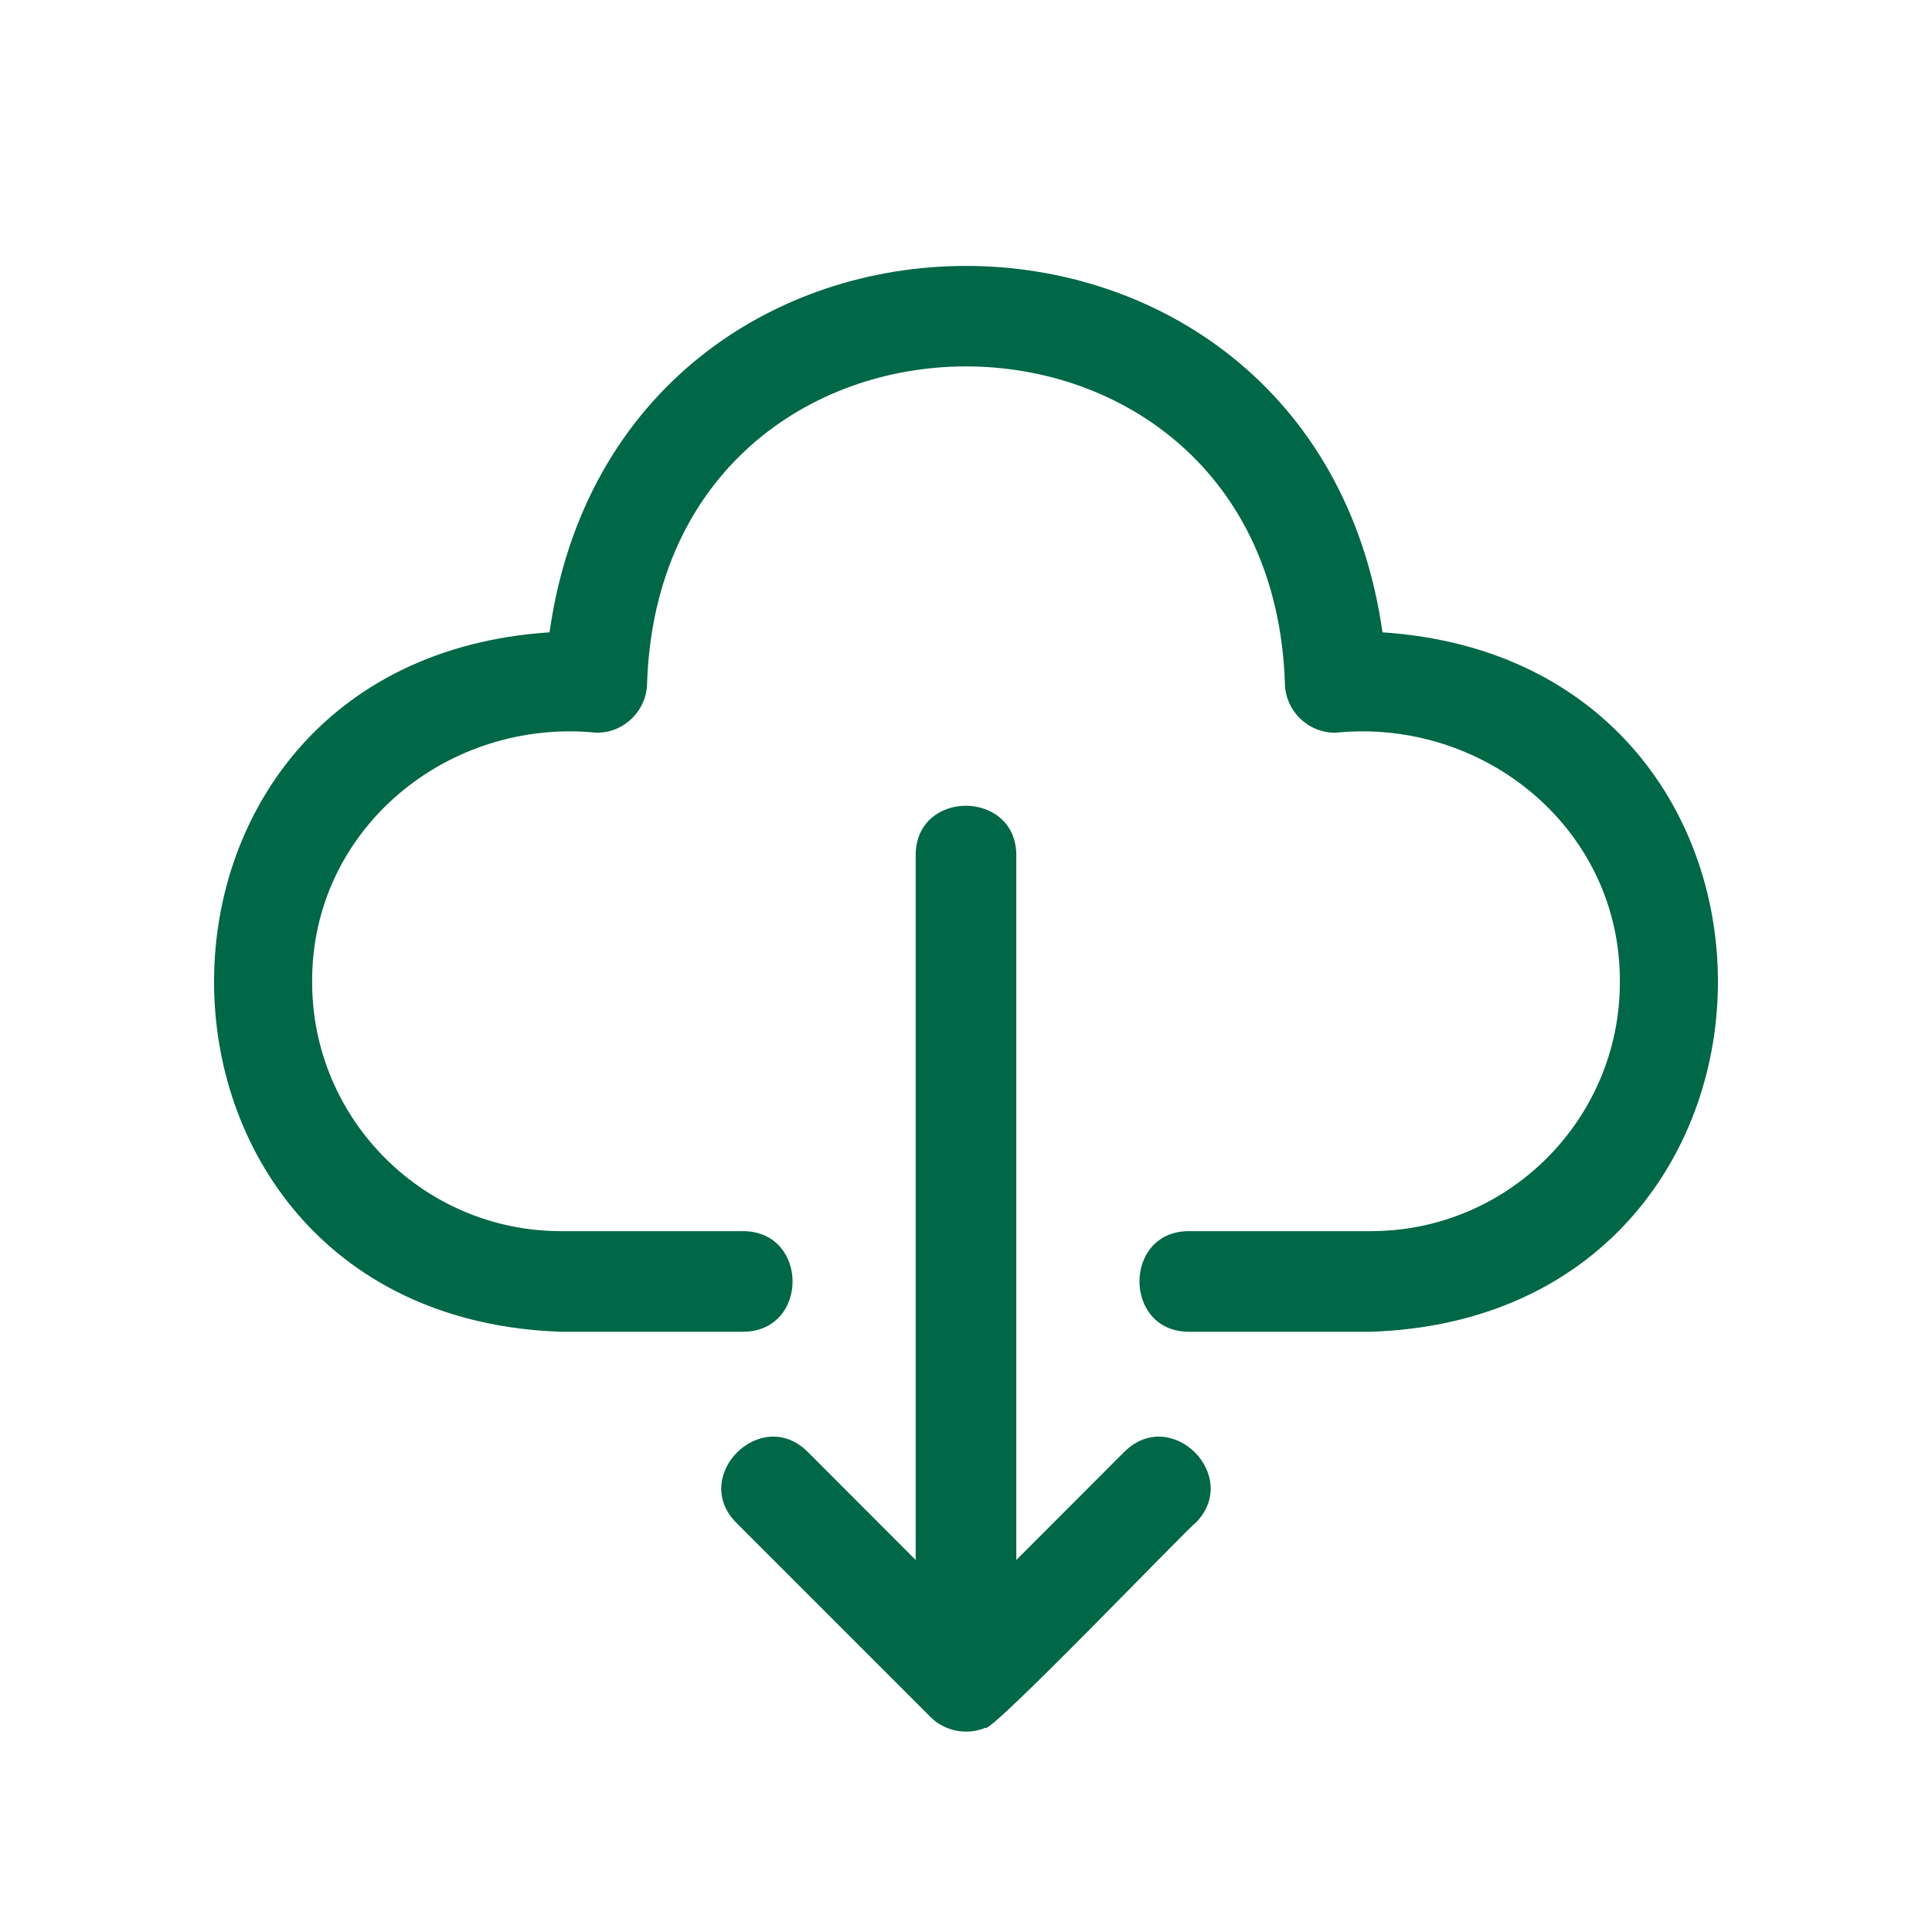 <svg xmlns="http://www.w3.org/2000/svg" xmlns:xlink="http://www.w3.org/1999/xlink" width="100" zoomAndPan="magnify" viewBox="0 0 75 75" height="100" preserveAspectRatio="xMidYMid meet" version="1.0"><defs><clipPath id="949f0e2f5c"><path d="M 28 31 L 47 31 L 47 67.734 L 28 67.734 Z M 28 31 " clip-rule="nonzero"/></clipPath></defs><rect x="-7.5" width="90" fill="#ffffff" y="-7.5" height="90" fill-opacity="1"/><rect x="-7.5" width="90" fill="#ffffff" y="-7.5" height="90" fill-opacity="1"/><path fill="#006747" d="M 53.668 24.547 C 50.969 5.586 24.031 5.578 21.332 24.547 C 3.719 25.707 4.074 51.102 21.781 51.699 C 21.781 51.699 28.852 51.699 28.852 51.699 C 31.41 51.68 31.402 47.809 28.852 47.793 C 28.852 47.793 21.781 47.793 21.781 47.793 C 16.453 47.793 12.117 43.457 12.117 38.129 C 12.082 32.184 17.387 27.855 23.168 28.445 C 24.246 28.445 25.121 27.57 25.121 26.492 C 25.699 10.137 49.297 10.133 49.879 26.492 C 49.879 27.57 50.75 28.445 51.832 28.445 C 57.609 27.855 62.922 32.184 62.883 38.129 C 62.883 43.457 58.547 47.793 53.219 47.793 L 46.148 47.793 C 43.594 47.797 43.598 51.691 46.148 51.699 C 46.148 51.699 53.219 51.699 53.219 51.699 C 70.914 51.105 71.293 25.715 53.668 24.547 Z M 53.668 24.547 " fill-opacity="1" fill-rule="nonzero"/><g clip-path="url(#949f0e2f5c)"><path fill="#006747" d="M 43.652 56.355 L 39.453 60.559 L 39.453 33.191 C 39.445 30.656 35.559 30.629 35.547 33.191 C 35.547 33.191 35.547 60.559 35.547 60.559 L 31.348 56.355 C 29.539 54.559 26.785 57.305 28.586 59.117 C 28.586 59.117 36.121 66.652 36.121 66.652 C 36.668 67.207 37.531 67.375 38.246 67.074 C 38.379 67.398 46.176 59.25 46.414 59.117 C 48.207 57.305 45.469 54.559 43.652 56.355 Z M 43.652 56.355 " fill-opacity="1" fill-rule="nonzero"/></g></svg>